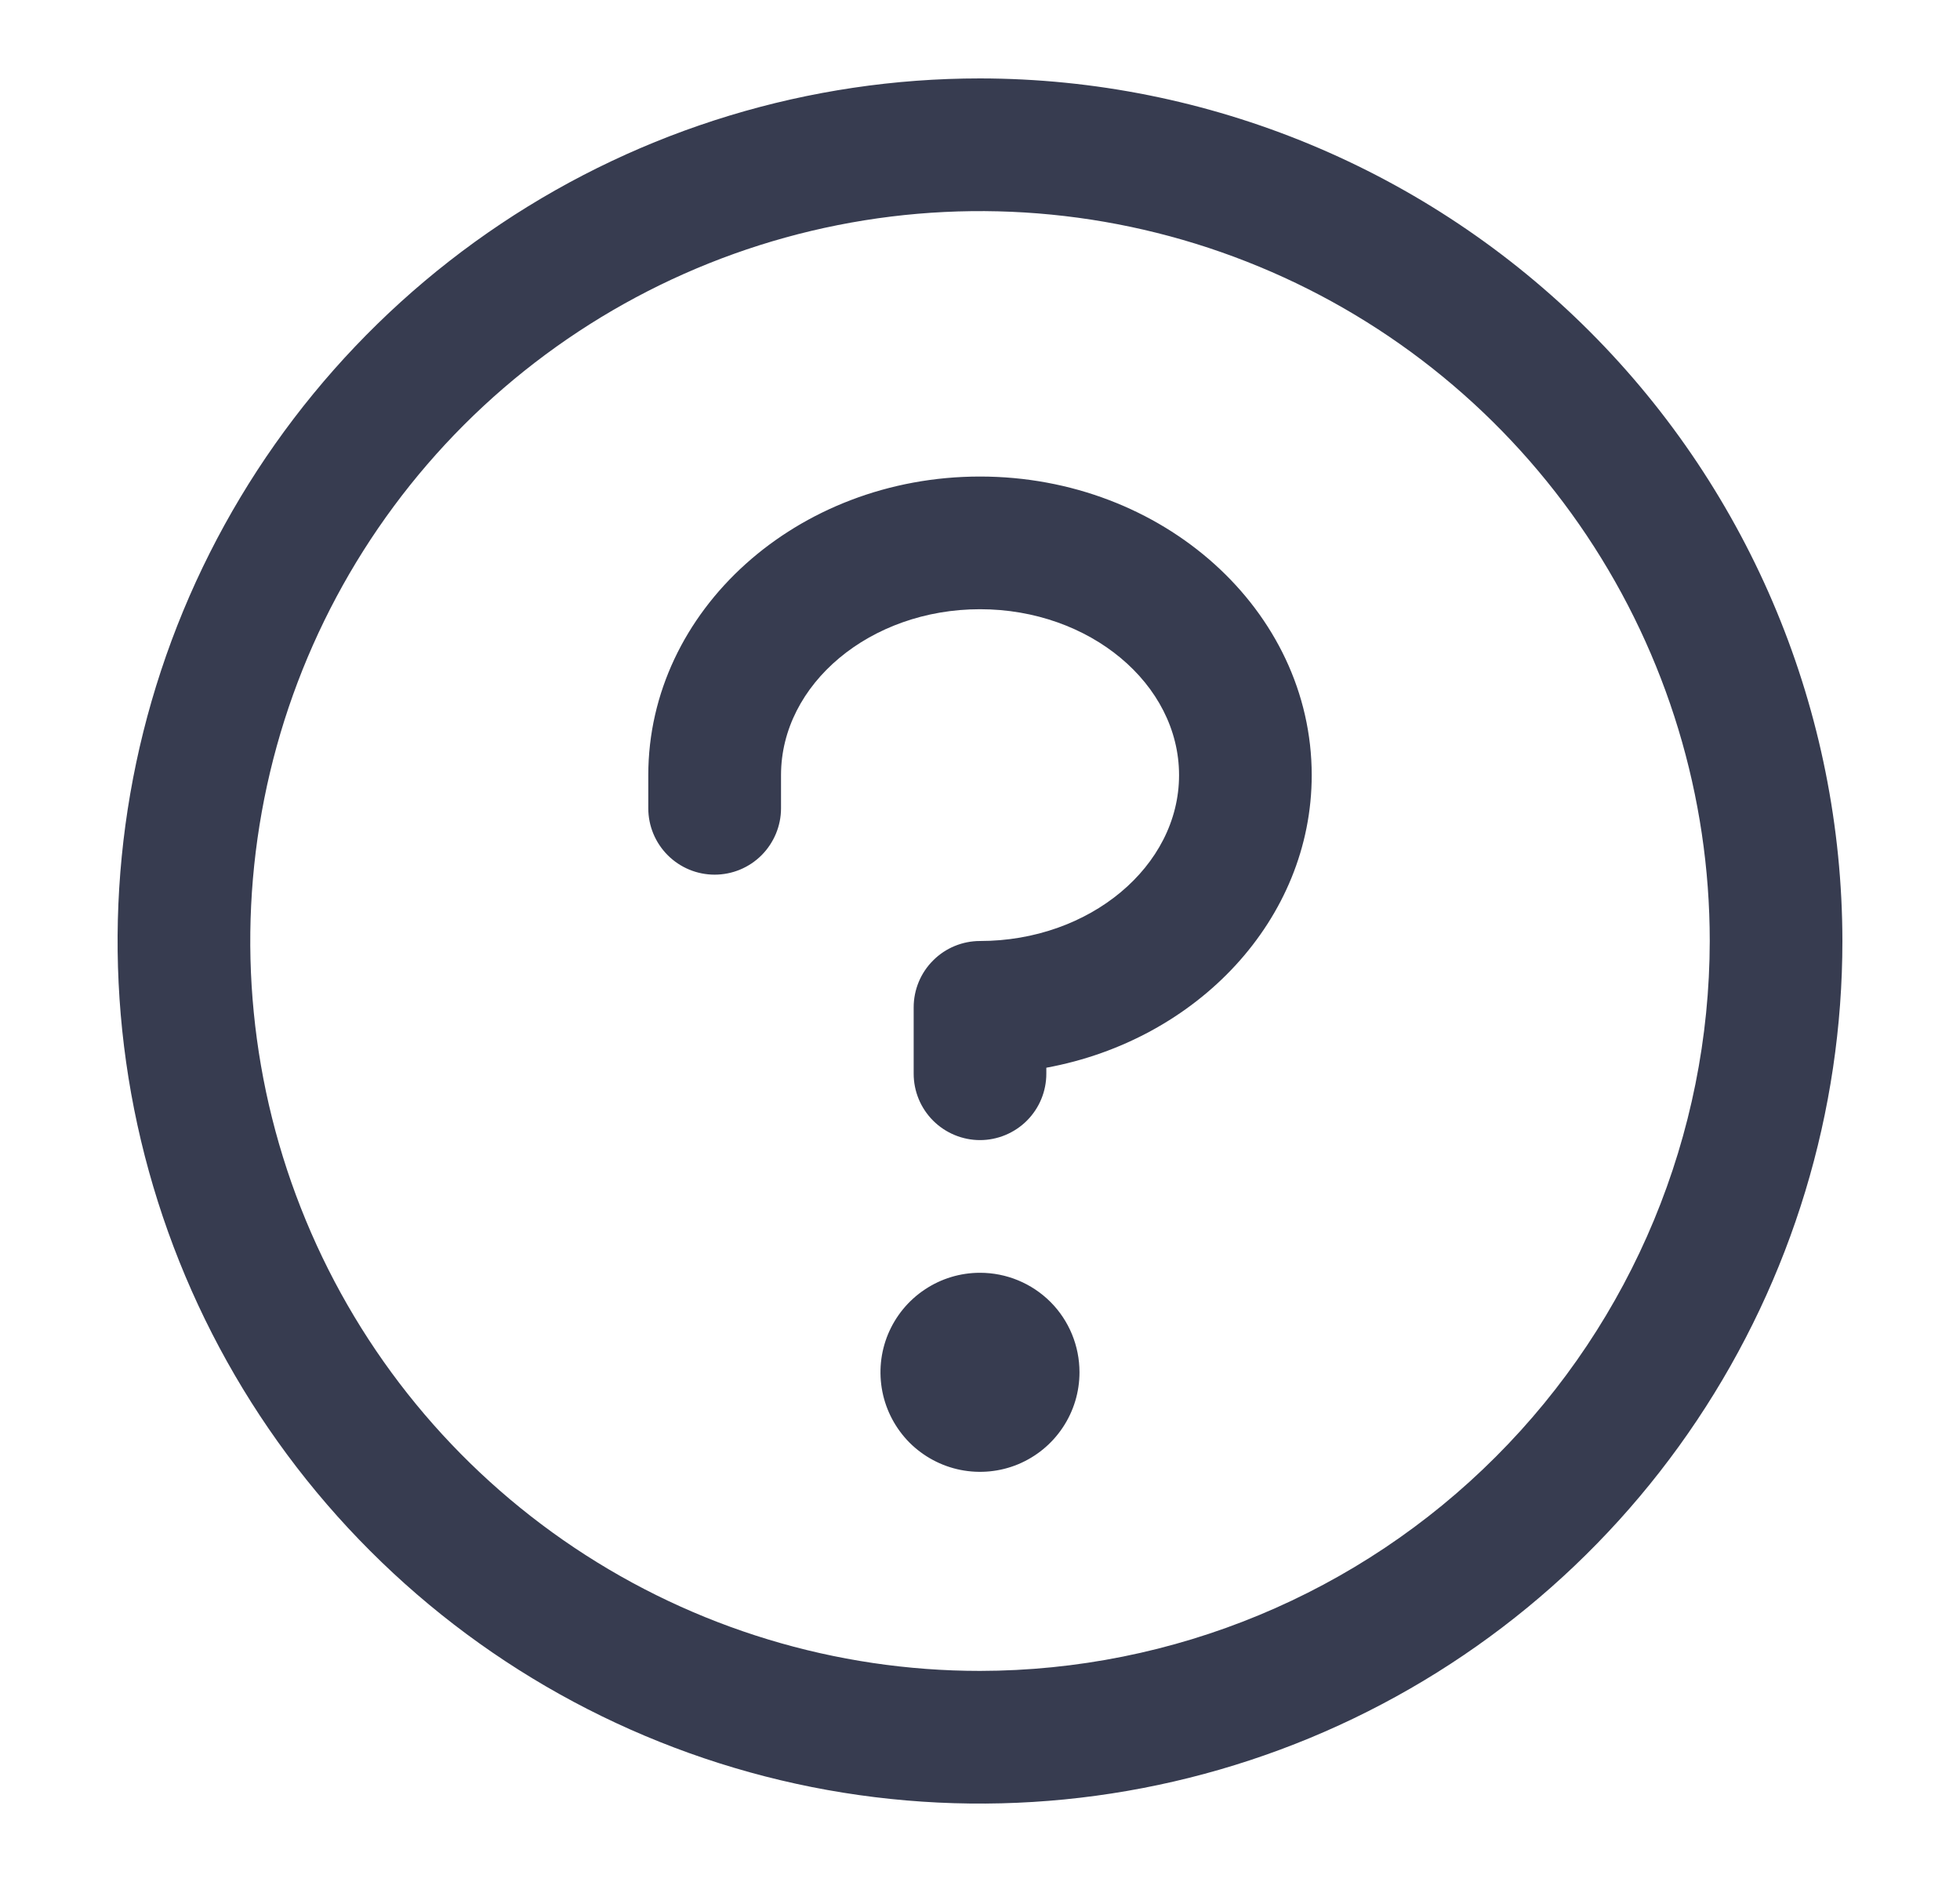 <svg width="25" height="24" viewBox="0 0 25 24" fill="none" xmlns="http://www.w3.org/2000/svg">
<path d="M13.769 17.5C13.769 17.751 13.695 17.996 13.555 18.205C13.416 18.414 13.218 18.576 12.986 18.673C12.754 18.769 12.499 18.794 12.252 18.745C12.006 18.696 11.78 18.575 11.602 18.398C11.425 18.22 11.304 17.994 11.255 17.748C11.206 17.501 11.231 17.246 11.327 17.014C11.424 16.782 11.586 16.584 11.795 16.445C12.004 16.305 12.249 16.231 12.5 16.231C12.837 16.231 13.159 16.364 13.398 16.602C13.636 16.84 13.769 17.163 13.769 17.5ZM12.5 6.077C10.167 6.077 8.269 7.785 8.269 9.885V10.308C8.269 10.532 8.358 10.747 8.517 10.906C8.676 11.065 8.891 11.154 9.115 11.154C9.34 11.154 9.555 11.065 9.714 10.906C9.872 10.747 9.962 10.532 9.962 10.308V9.885C9.962 8.721 11.101 7.769 12.5 7.769C13.899 7.769 15.039 8.721 15.039 9.885C15.039 11.048 13.899 12 12.5 12C12.276 12 12.06 12.089 11.902 12.248C11.743 12.406 11.654 12.622 11.654 12.846V13.692C11.654 13.917 11.743 14.132 11.902 14.291C12.06 14.449 12.276 14.539 12.5 14.539C12.724 14.539 12.94 14.449 13.098 14.291C13.257 14.132 13.346 13.917 13.346 13.692V13.616C15.275 13.262 16.731 11.723 16.731 9.885C16.731 7.785 14.833 6.077 12.5 6.077ZM23.5 12C23.5 14.176 22.855 16.302 21.646 18.111C20.438 19.92 18.72 21.33 16.709 22.163C14.7 22.995 12.488 23.213 10.354 22.789C8.22 22.364 6.26 21.317 4.722 19.778C3.183 18.24 2.136 16.28 1.711 14.146C1.287 12.012 1.505 9.8 2.337 7.79C3.17 5.78 4.58 4.063 6.389 2.854C8.198 1.645 10.324 1 12.5 1C15.416 1.003 18.212 2.163 20.275 4.225C22.337 6.287 23.497 9.084 23.5 12ZM21.808 12C21.808 10.159 21.262 8.36 20.239 6.829C19.216 5.298 17.763 4.105 16.062 3.401C14.361 2.696 12.49 2.512 10.684 2.871C8.879 3.23 7.22 4.117 5.918 5.418C4.617 6.72 3.73 8.379 3.371 10.184C3.012 11.99 3.196 13.861 3.901 15.562C4.605 17.263 5.798 18.716 7.329 19.739C8.86 20.762 10.659 21.308 12.5 21.308C14.968 21.305 17.334 20.323 19.078 18.578C20.823 16.834 21.805 14.468 21.808 12Z" fill="#373C50"/>
</svg>
